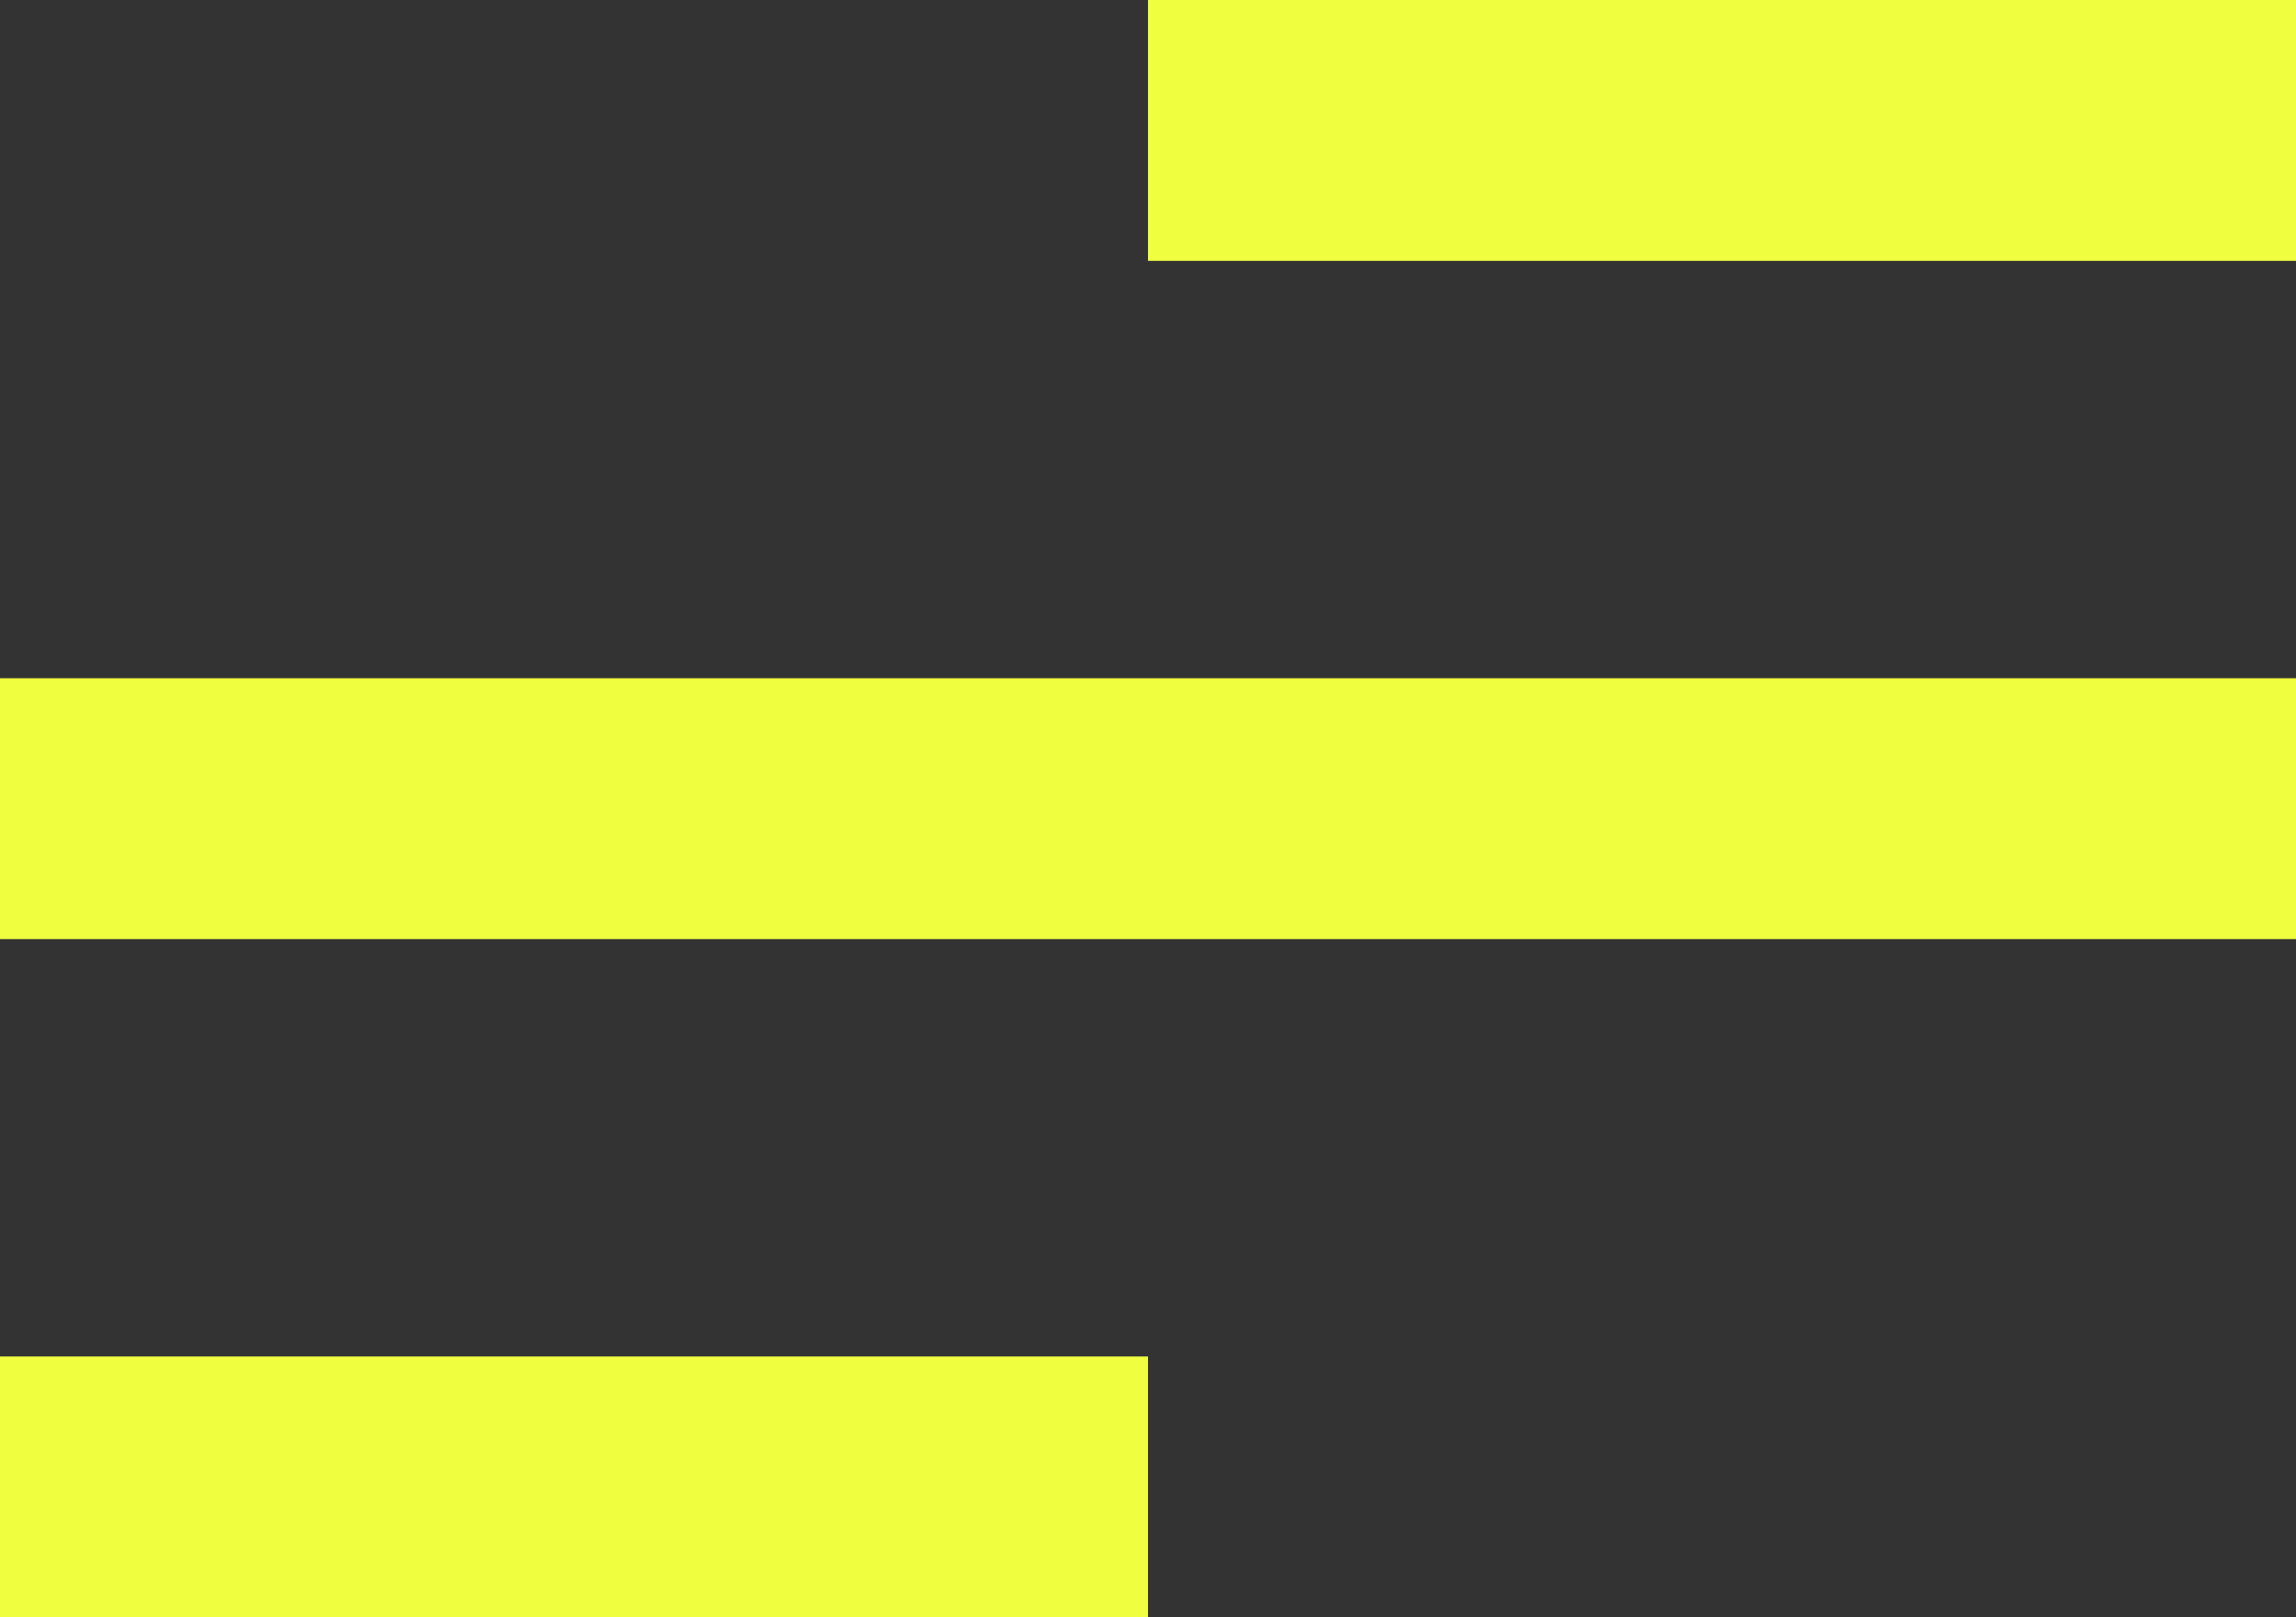 <svg xmlns="http://www.w3.org/2000/svg" width="44" height="31" viewBox="0 0 44 31">
  <rect x="0" y="0" width="44" height="31" fill="#333333" stroke="none"/>
  <g id="menu" transform="translate(-1721 -46)">
    <rect id="Rectangle_59" data-name="Rectangle 59" width="22" height="5" transform="translate(1743 46)" fill="#efff40"/>
    <rect id="Rectangle_60" data-name="Rectangle 60" width="44" height="5" transform="translate(1721 59)" fill="#efff40"/>
    <rect id="Rectangle_61" data-name="Rectangle 61" width="22" height="5" transform="translate(1721 72)" fill="#efff40"/>
  </g>
</svg>
